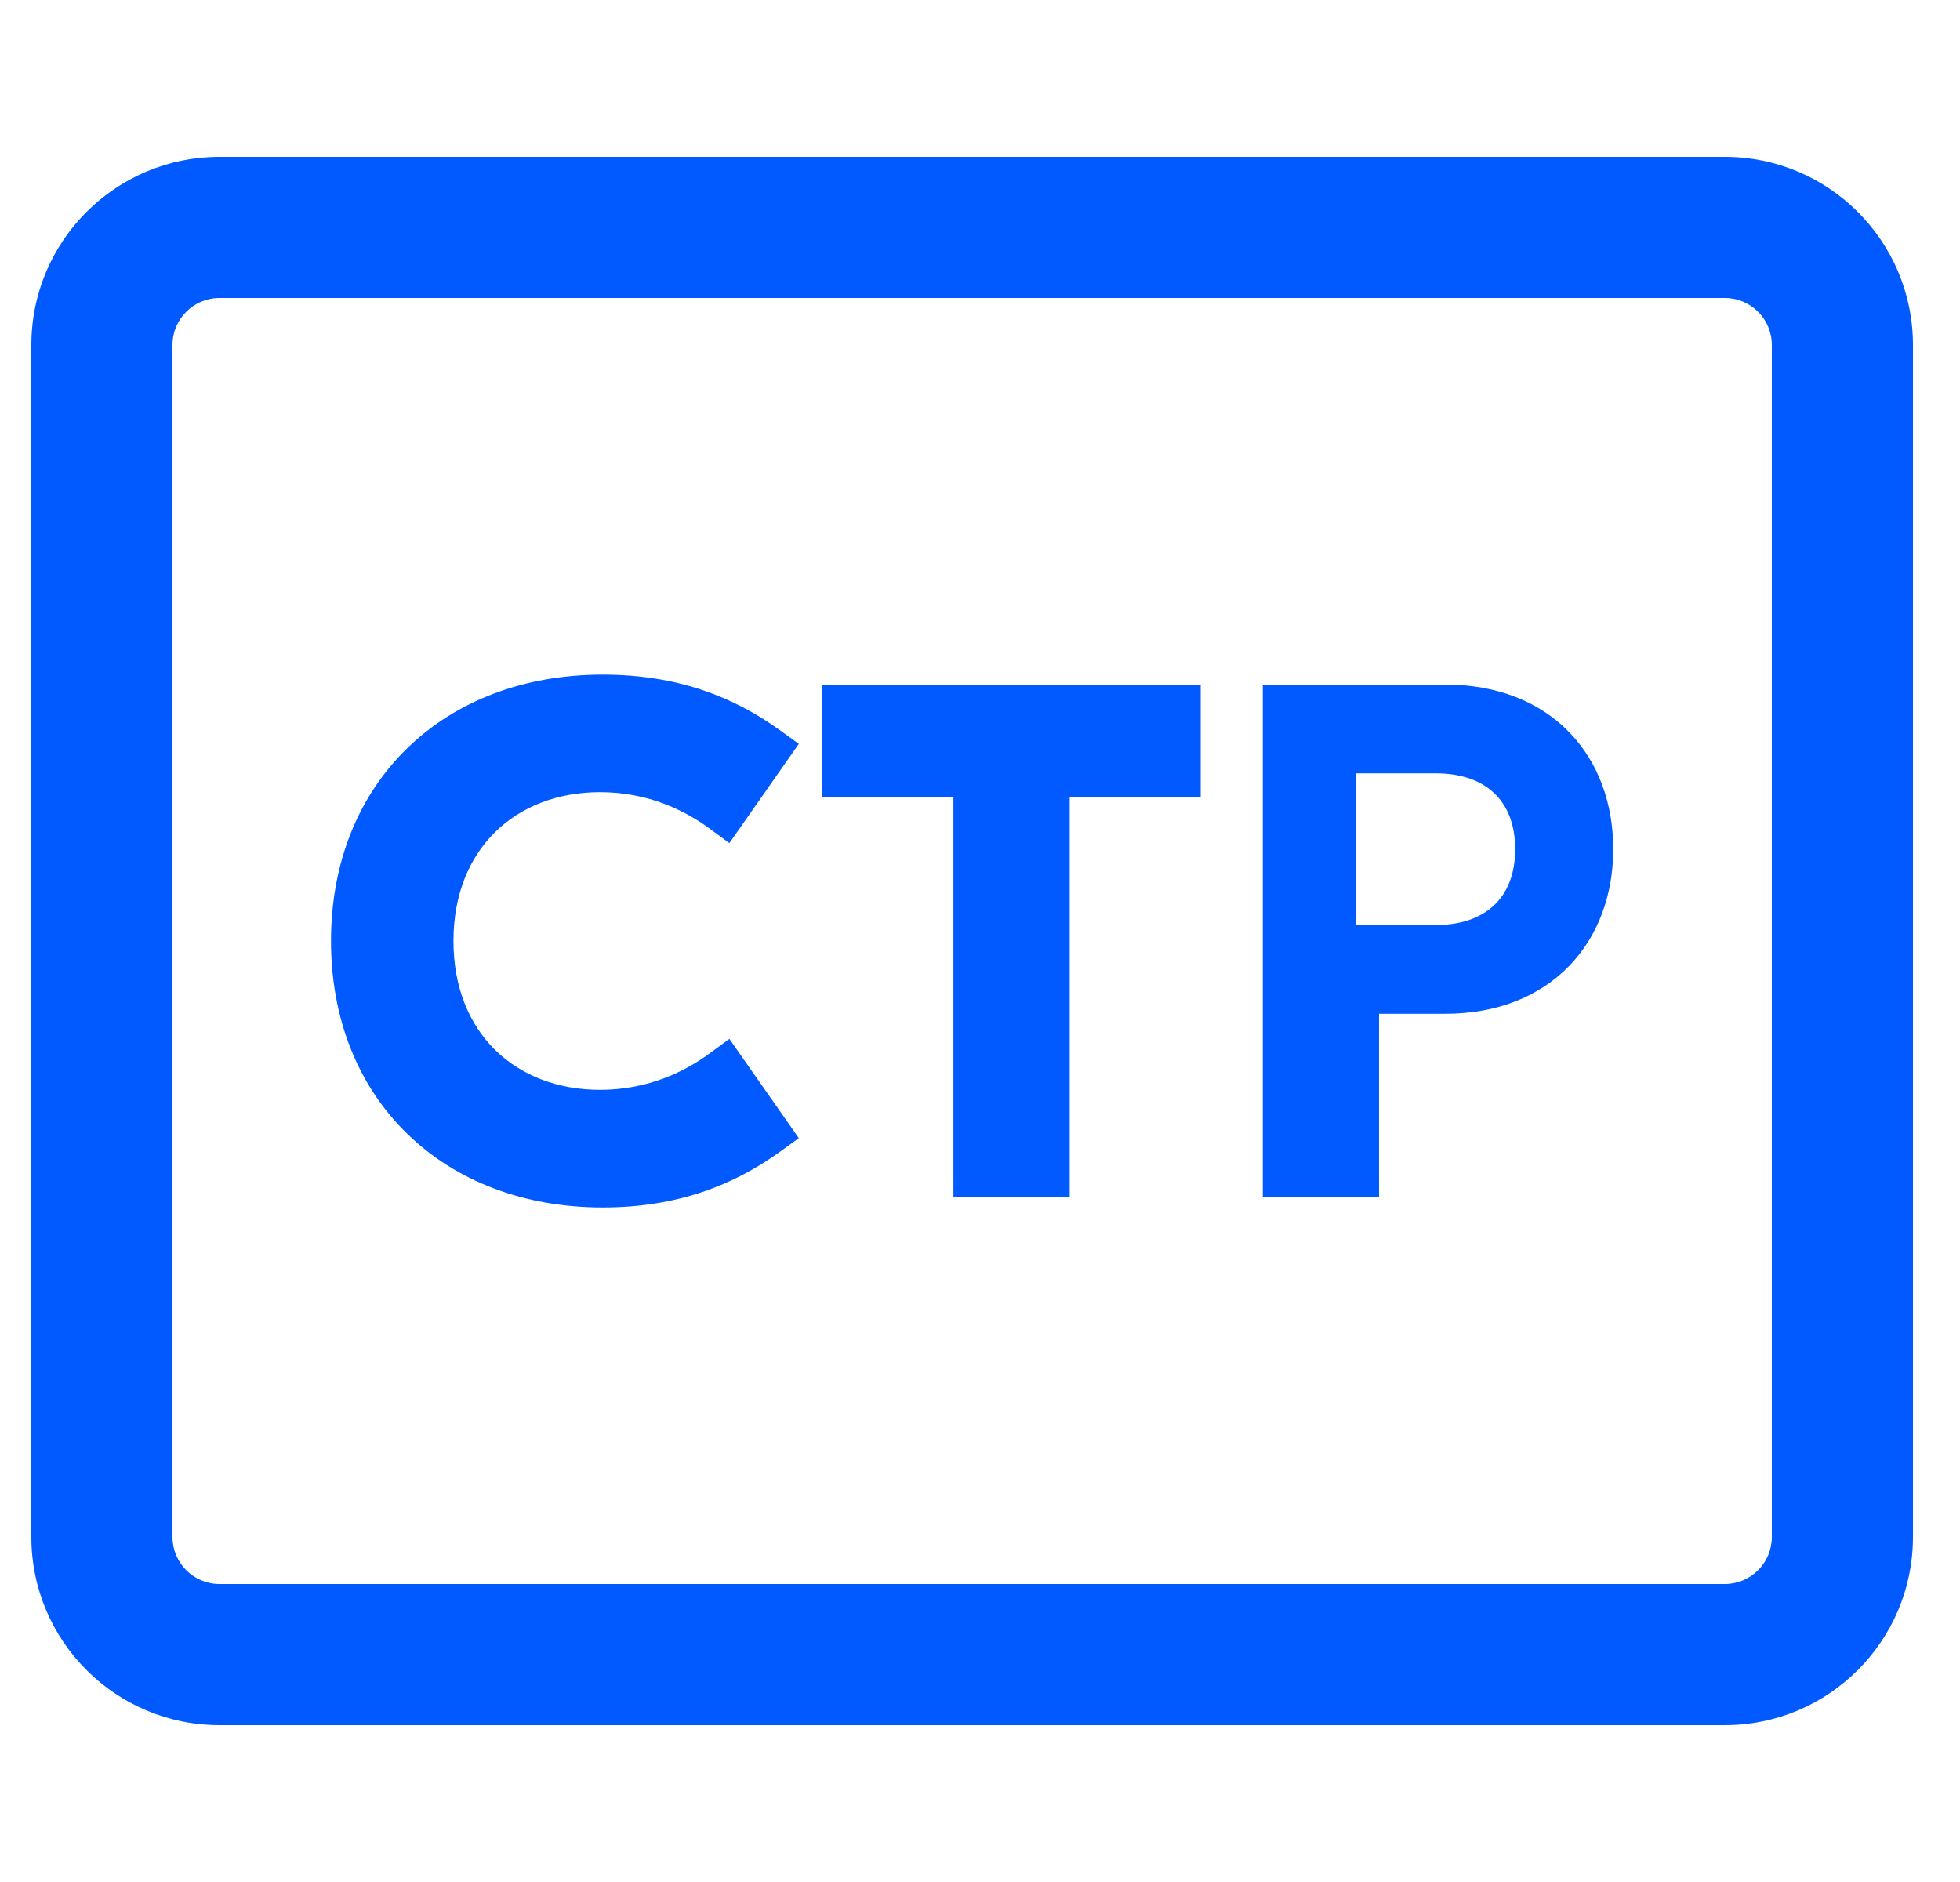 <svg width="25" height="24" viewBox="0 0 25 24" fill="none" xmlns="http://www.w3.org/2000/svg">
<g id="line / CTP">
<g id="Vector">
<path d="M10.189 9.486L9.303 10.752L9.056 10.57C8.745 10.341 8.274 10.102 7.654 10.102C7.104 10.102 6.64 10.291 6.314 10.612C5.99 10.932 5.784 11.401 5.784 12C5.784 12.599 5.99 13.068 6.314 13.388C6.64 13.709 7.104 13.898 7.654 13.898C8.274 13.898 8.745 13.659 9.056 13.43L9.303 13.248L10.189 14.514L9.949 14.687C9.361 15.112 8.642 15.398 7.688 15.398C6.683 15.398 5.813 15.062 5.193 14.457C4.571 13.852 4.222 12.997 4.222 12C4.222 11.003 4.571 10.148 5.193 9.543C5.813 8.938 6.683 8.603 7.688 8.603C8.642 8.603 9.361 8.888 9.949 9.313L10.189 9.486Z" fill="#005AFF"/>
<path d="M15.315 10.162V8.73H10.489V10.162H12.161V15.27H13.644V10.162H15.315Z" fill="#005AFF"/>
<path fill-rule="evenodd" clip-rule="evenodd" d="M16.107 15.27H17.59V12.928H18.435C19.094 12.928 19.636 12.708 20.014 12.319C20.389 11.932 20.577 11.403 20.577 10.829C20.577 10.251 20.39 9.722 20.013 9.335C19.635 8.947 19.093 8.73 18.435 8.73H16.107V15.27ZM17.29 9.862V11.796H18.316C18.927 11.796 19.326 11.465 19.326 10.829C19.326 10.193 18.927 9.862 18.316 9.862H17.29Z" fill="#005AFF"/>
<path fill-rule="evenodd" clip-rule="evenodd" d="M0.4 4.4C0.4 3.075 1.475 2 2.8 2H22C23.326 2 24.4 3.075 24.4 4.4V19.6C24.4 20.925 23.326 22 22 22H2.8C1.475 22 0.4 20.925 0.4 19.6V4.4ZM2.8 3.8H22C22.332 3.8 22.6 4.069 22.6 4.4V19.6C22.6 19.931 22.332 20.2 22 20.2H2.8C2.469 20.2 2.2 19.931 2.2 19.6V4.4C2.2 4.069 2.469 3.8 2.8 3.8Z" fill="#005AFF"/>
</g>
</g>
</svg>

